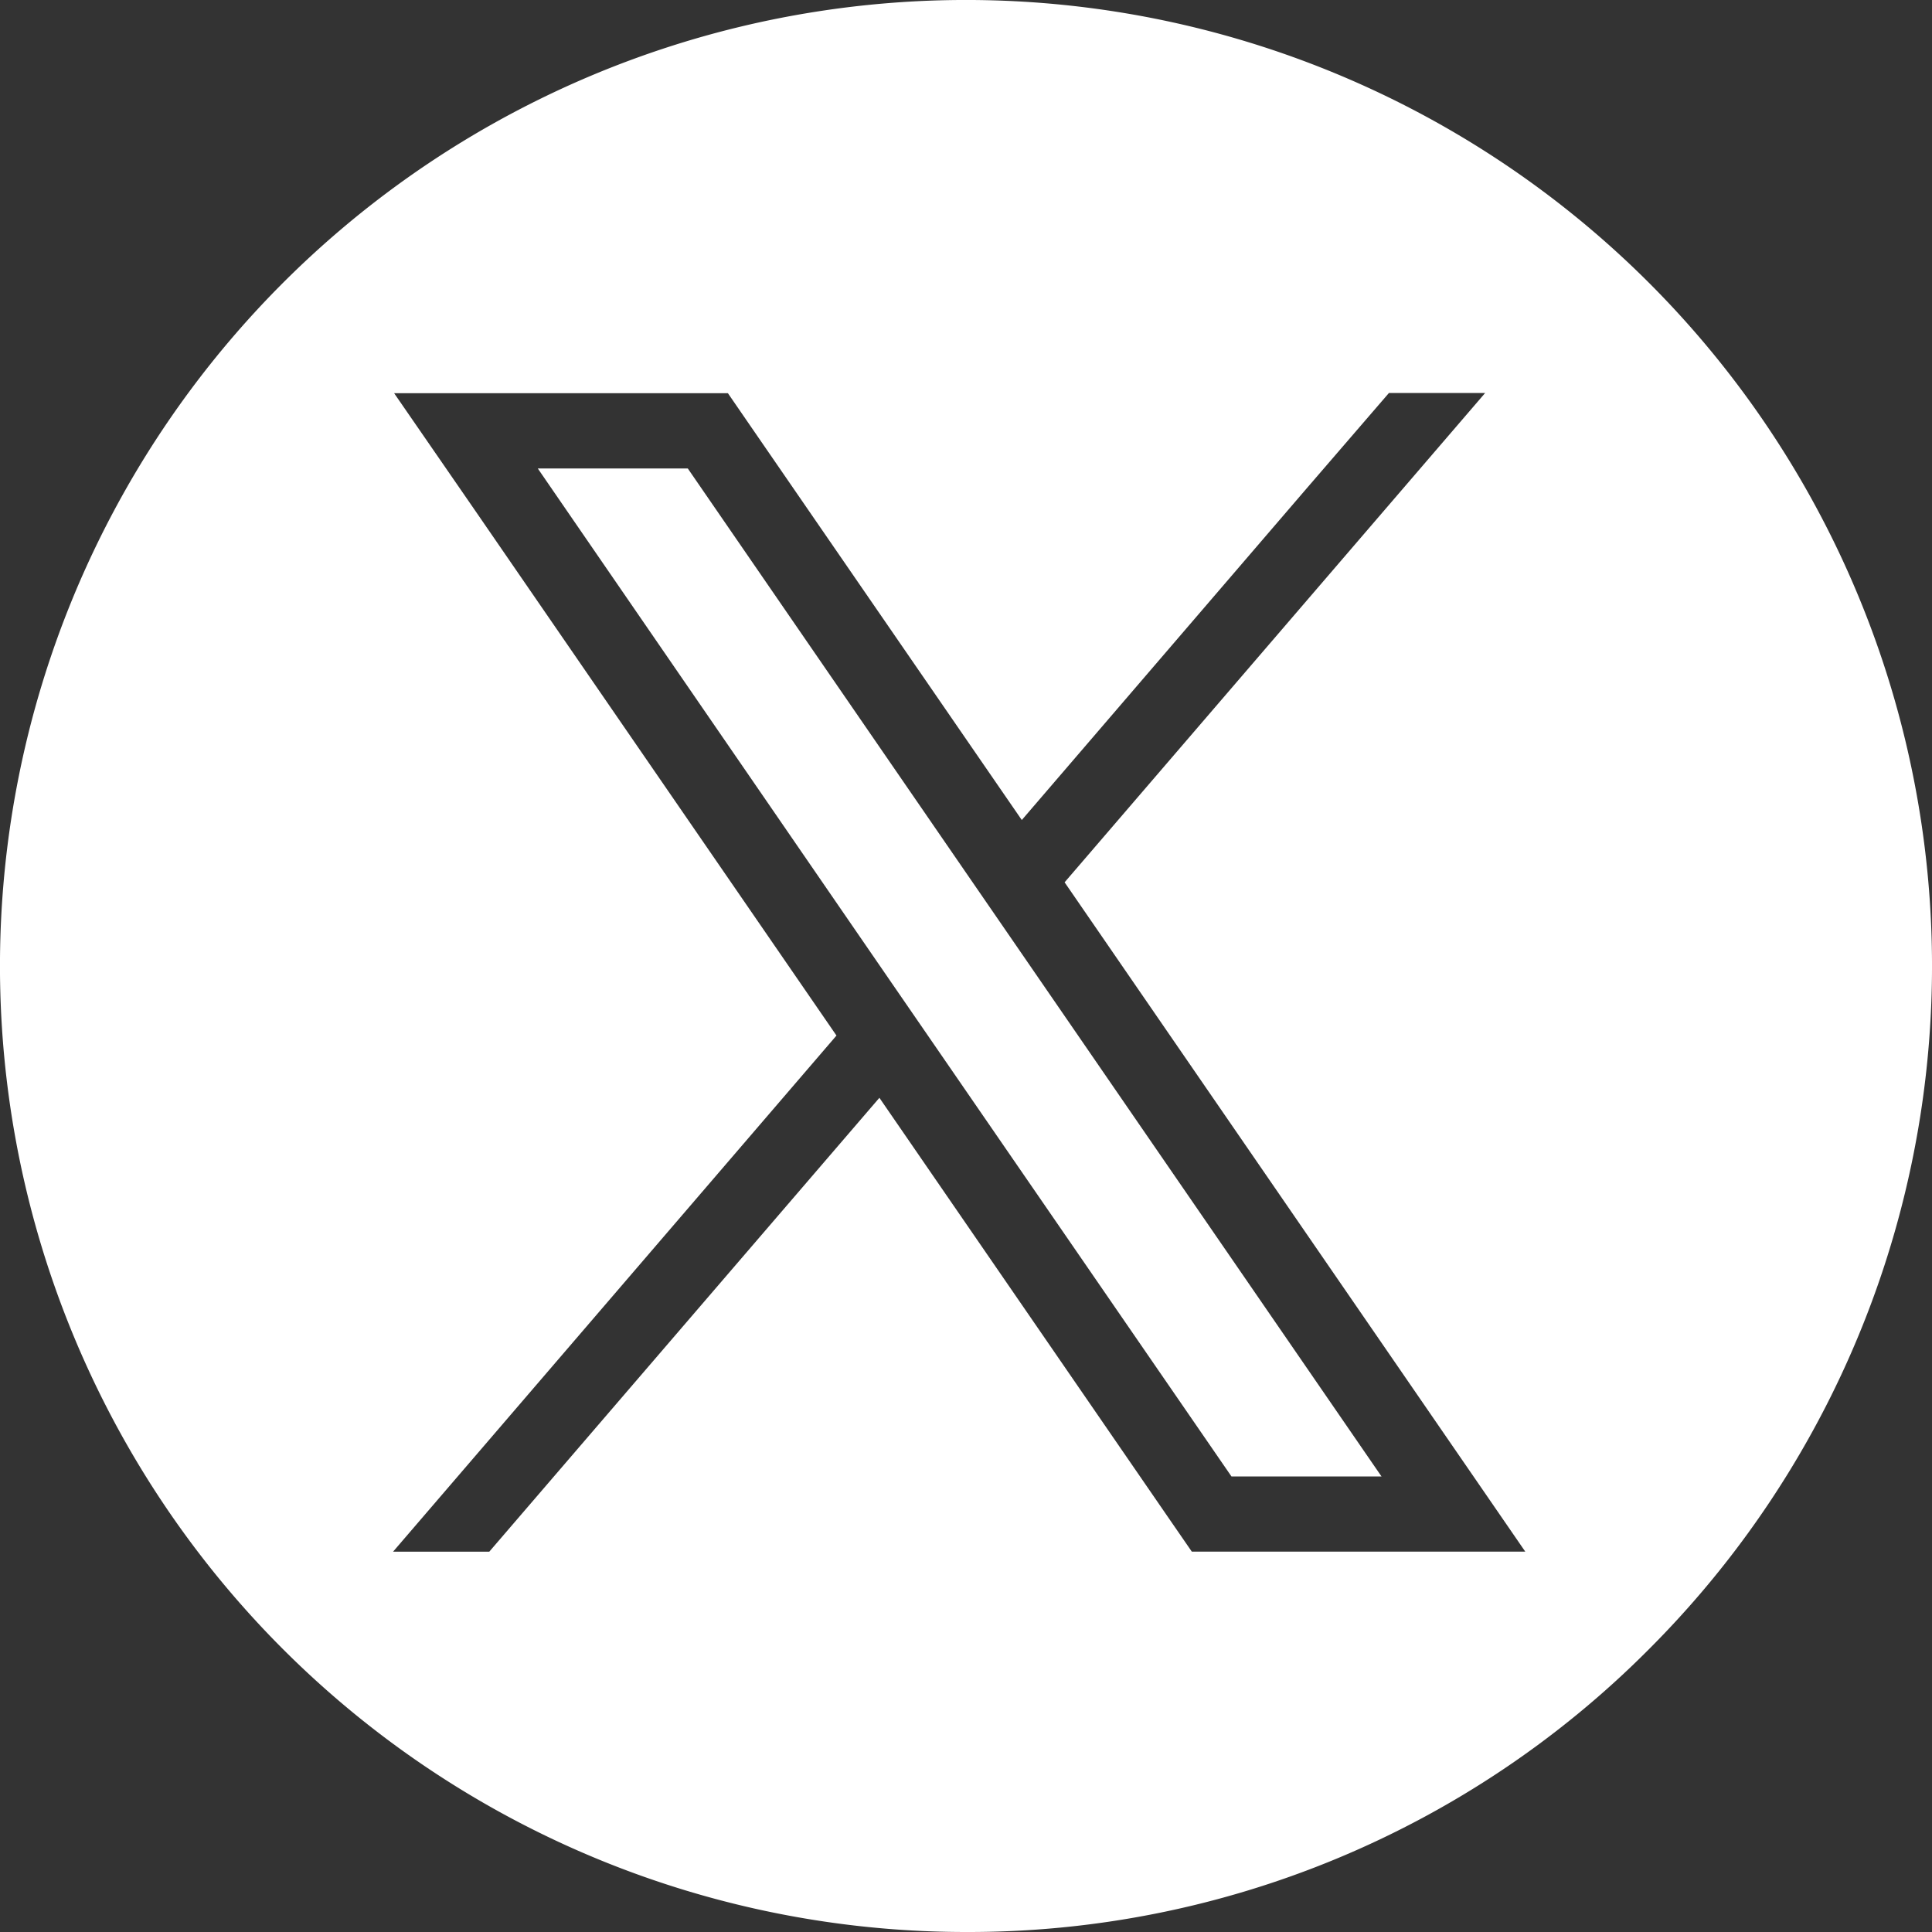 <svg xmlns="http://www.w3.org/2000/svg" width="25" height="25" viewBox="0 0 25 25">
  <rect x="0" y="0" width="25" height="25" fill="#333333" stroke="none"/>
  <path id="Sustracción_2" data-name="Sustracción 2" d="M12.5,25A12.5,12.5,0,0,1,3.661,3.661,12.5,12.5,0,1,1,21.339,21.339,12.418,12.418,0,0,1,12.5,25ZM11.379,14.205h0l3.752,5.451.291.422h4.315L18.685,18.55l-4.909-7.133,5.442-6.332H17.973L16.908,6.32l-3.686,4.291-3.512-5.1-.291-.423H5.1L6.154,6.615l4.67,6.785L5.086,20.079H6.331l5.048-5.873Zm6.5,4.9H15.935l-3.9-5.664-.555-.806L6.959,6.062H8.9l3.658,5.315.555.806,4.762,6.92Z" fill="#fff"/>
</svg>
